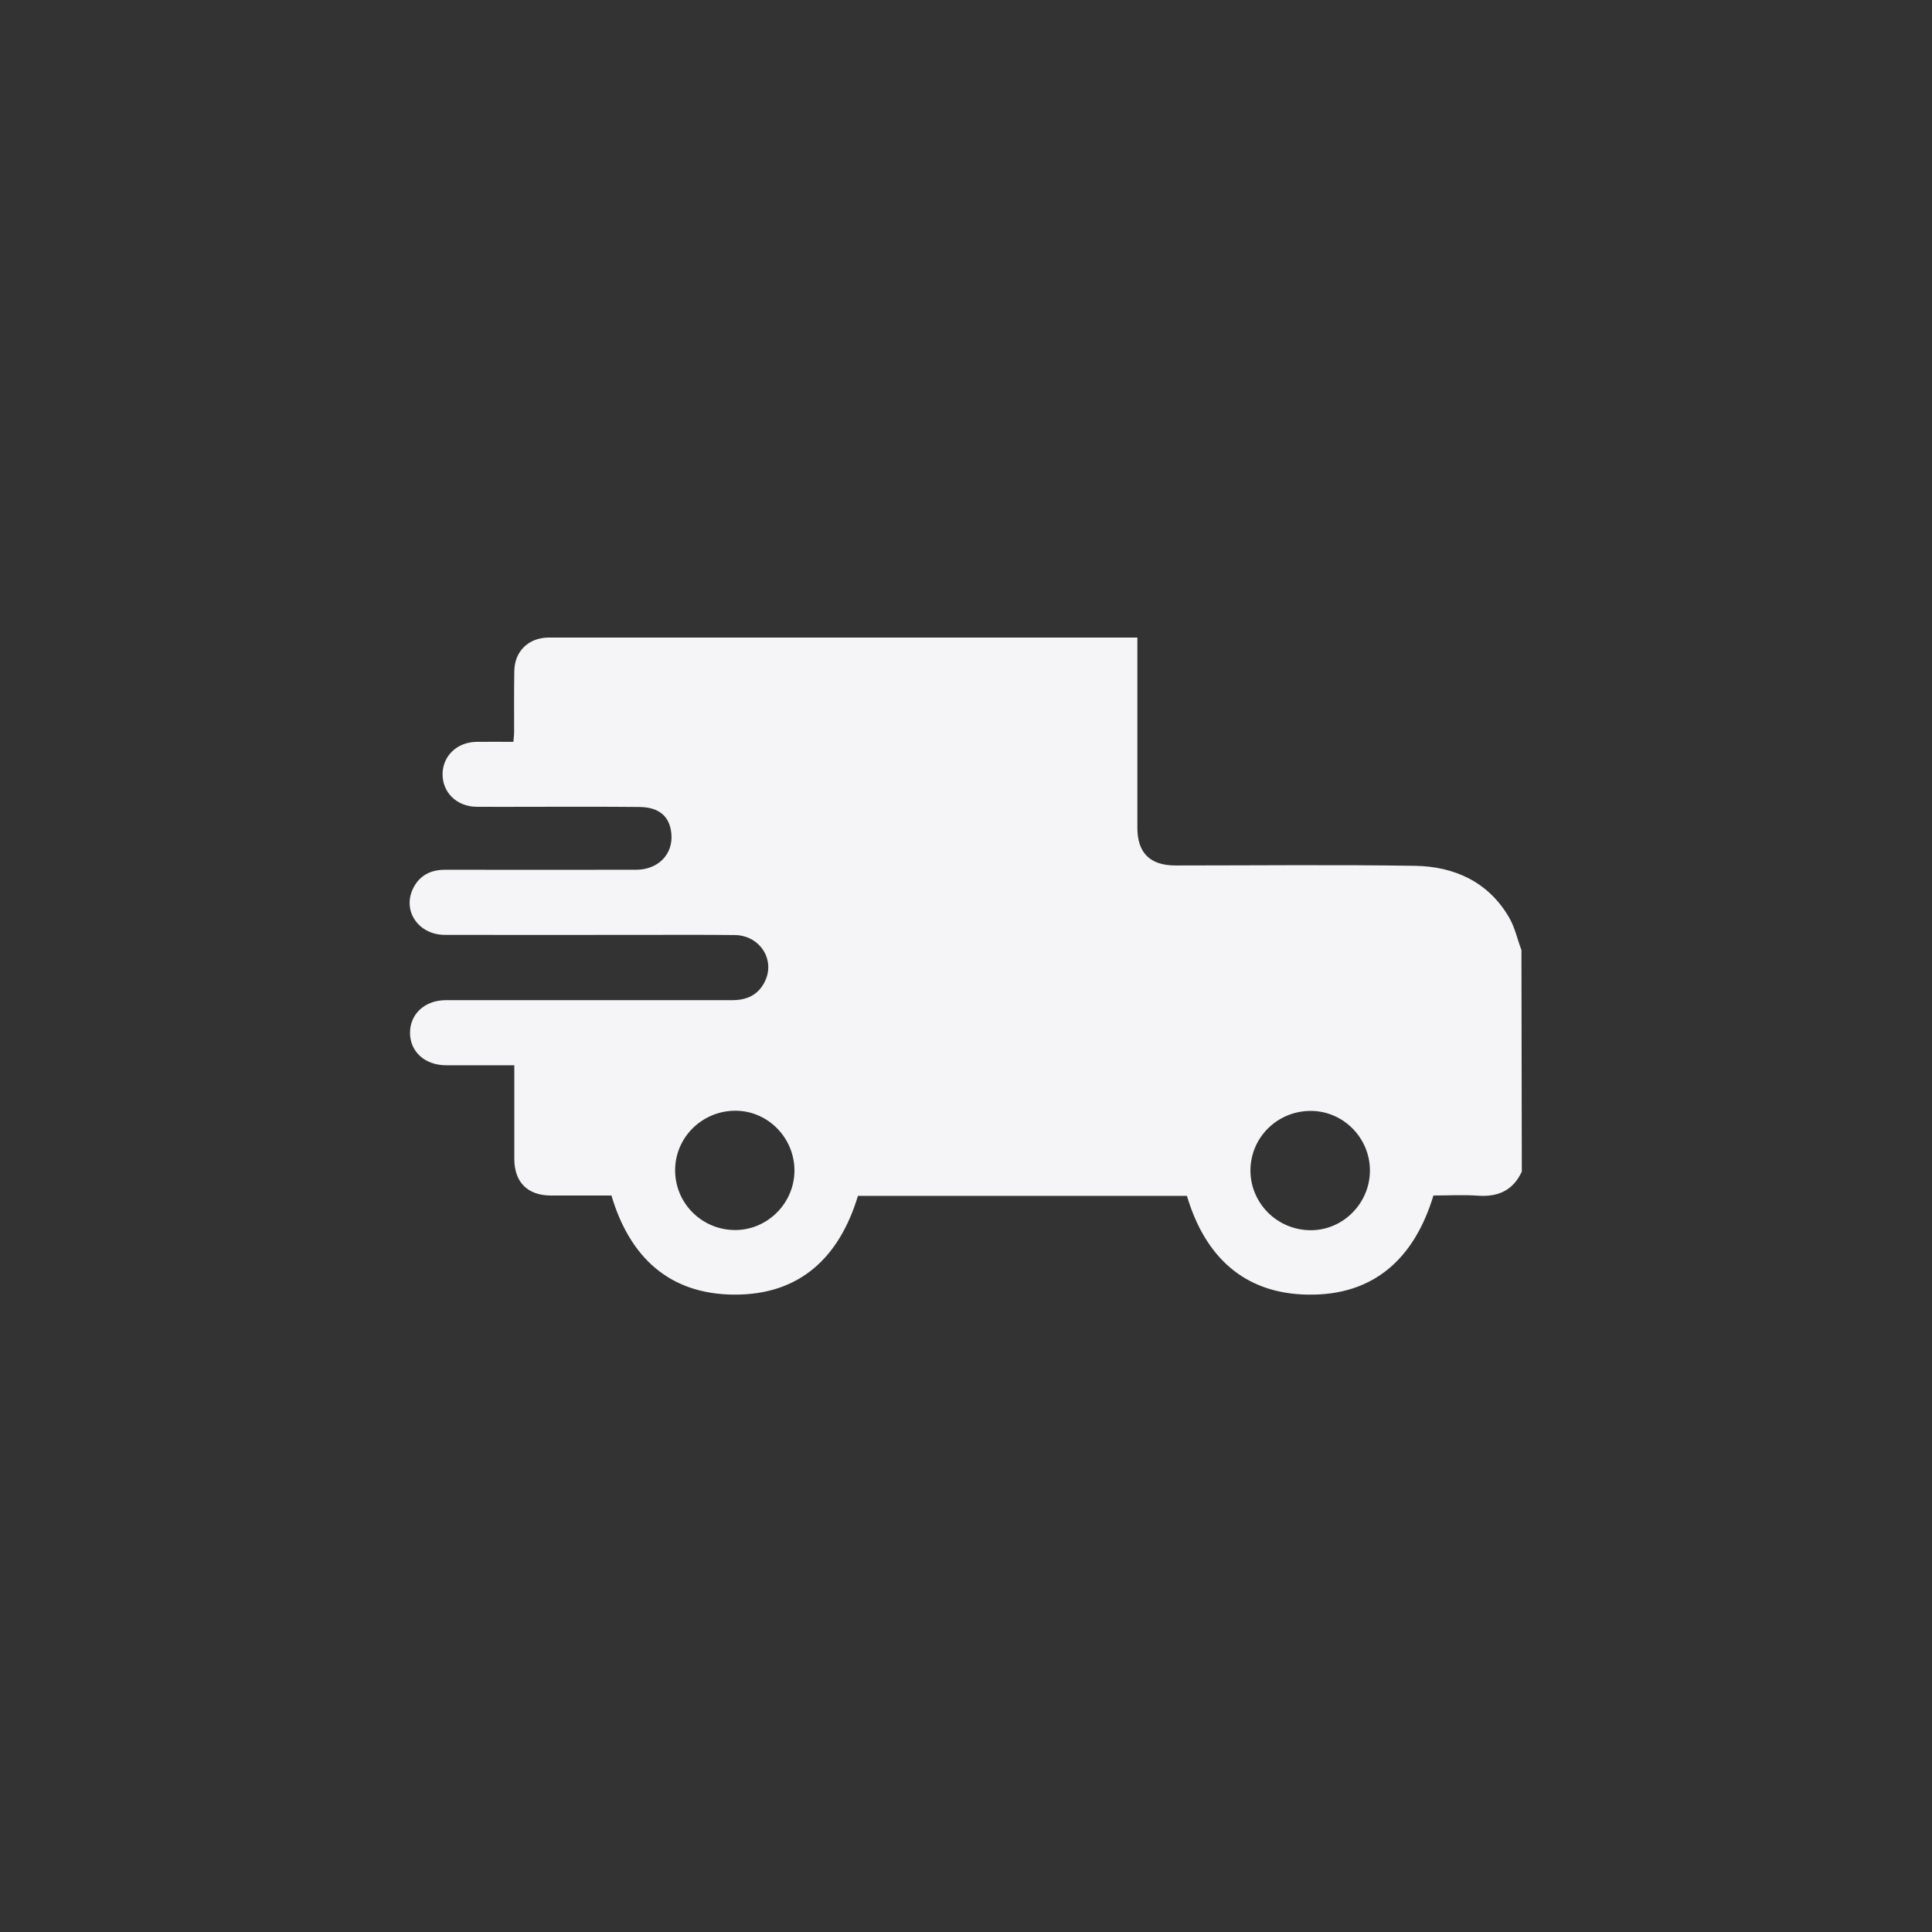 <?xml version="1.0" encoding="UTF-8"?> <svg xmlns="http://www.w3.org/2000/svg" id="Layer_1" data-name="Layer 1" viewBox="0 0 1080 1080"><rect x="0" y="0" width="1080" height="1080" fill="#333333" stroke="none"/><defs><style> .cls-1 { fill: #f5f5f7; stroke-width: 0px; } </style></defs><path class="cls-1" d="m850.7,654.9c-4.8,10.5-13.2,14.3-24.5,13.5-8.2-.6-16.6-.1-24.9-.1-10.6,35-33.2,56.1-70.4,55.4-35.7-.6-57.4-21.5-67.4-55.2h-183.9c-10.4,34.4-32.5,55.4-69.2,55.2-36.3-.2-58.4-21-68.6-55.4h-34c-12.9-.1-20.2-7.4-20.3-20.3v-52.5h-38.2c-11.8-.1-20-7.5-20.1-18.1,0-10.6,8.2-18.2,19.9-18.3h160.2c8.2,0,14.6-2.9,18.3-10.5,5.9-12.1-2.8-25.7-16.8-25.9-17-.2-34-.1-51-.1-37,0-74,.1-111.1,0-14.8,0-24-13.5-17.7-26.1,3.6-7.2,9.8-10.3,17.8-10.3,35.6,0,71.2.1,106.8,0,12.4,0,20.8-8.8,19.7-20.2-.9-9.7-6.9-14.8-17.9-14.9-20.4-.2-40.9-.1-61.3-.1-9.9,0-19.8.1-29.7,0-11.1-.1-19.2-8.1-19-18.5.2-10.1,8.2-17.7,19.1-17.8,6.7-.1,13.3,0,20.5,0,.1-1.9.4-3.7.4-5.4,0-11.3-.1-22.7.1-34,.1-11.1,7.7-18.6,18.7-18.9h329.6v106.3c0,14.1,7.1,21.1,21.3,21.1,44.7,0,89.4-.5,134.1.2,21.8.4,40.7,8.9,52.3,28.7,3.3,5.6,4.7,12.3,7,18.4l.2,123.8h0Zm-473.3-.9c-.1,18.5,14.8,33.5,33.4,33.6,18.1.1,33.2-14.9,33.3-33.1.1-18.3-14.7-33.5-32.8-33.6-18.6-.1-33.8,14.7-33.9,33.1Zm321.6.2c0,18.5,15,33.4,33.6,33.5,18.1.1,33.1-15,33.2-33.2.1-18.3-14.8-33.4-32.9-33.5-18.7-.1-33.8,14.7-33.9,33.2h0Z"></path></svg> 